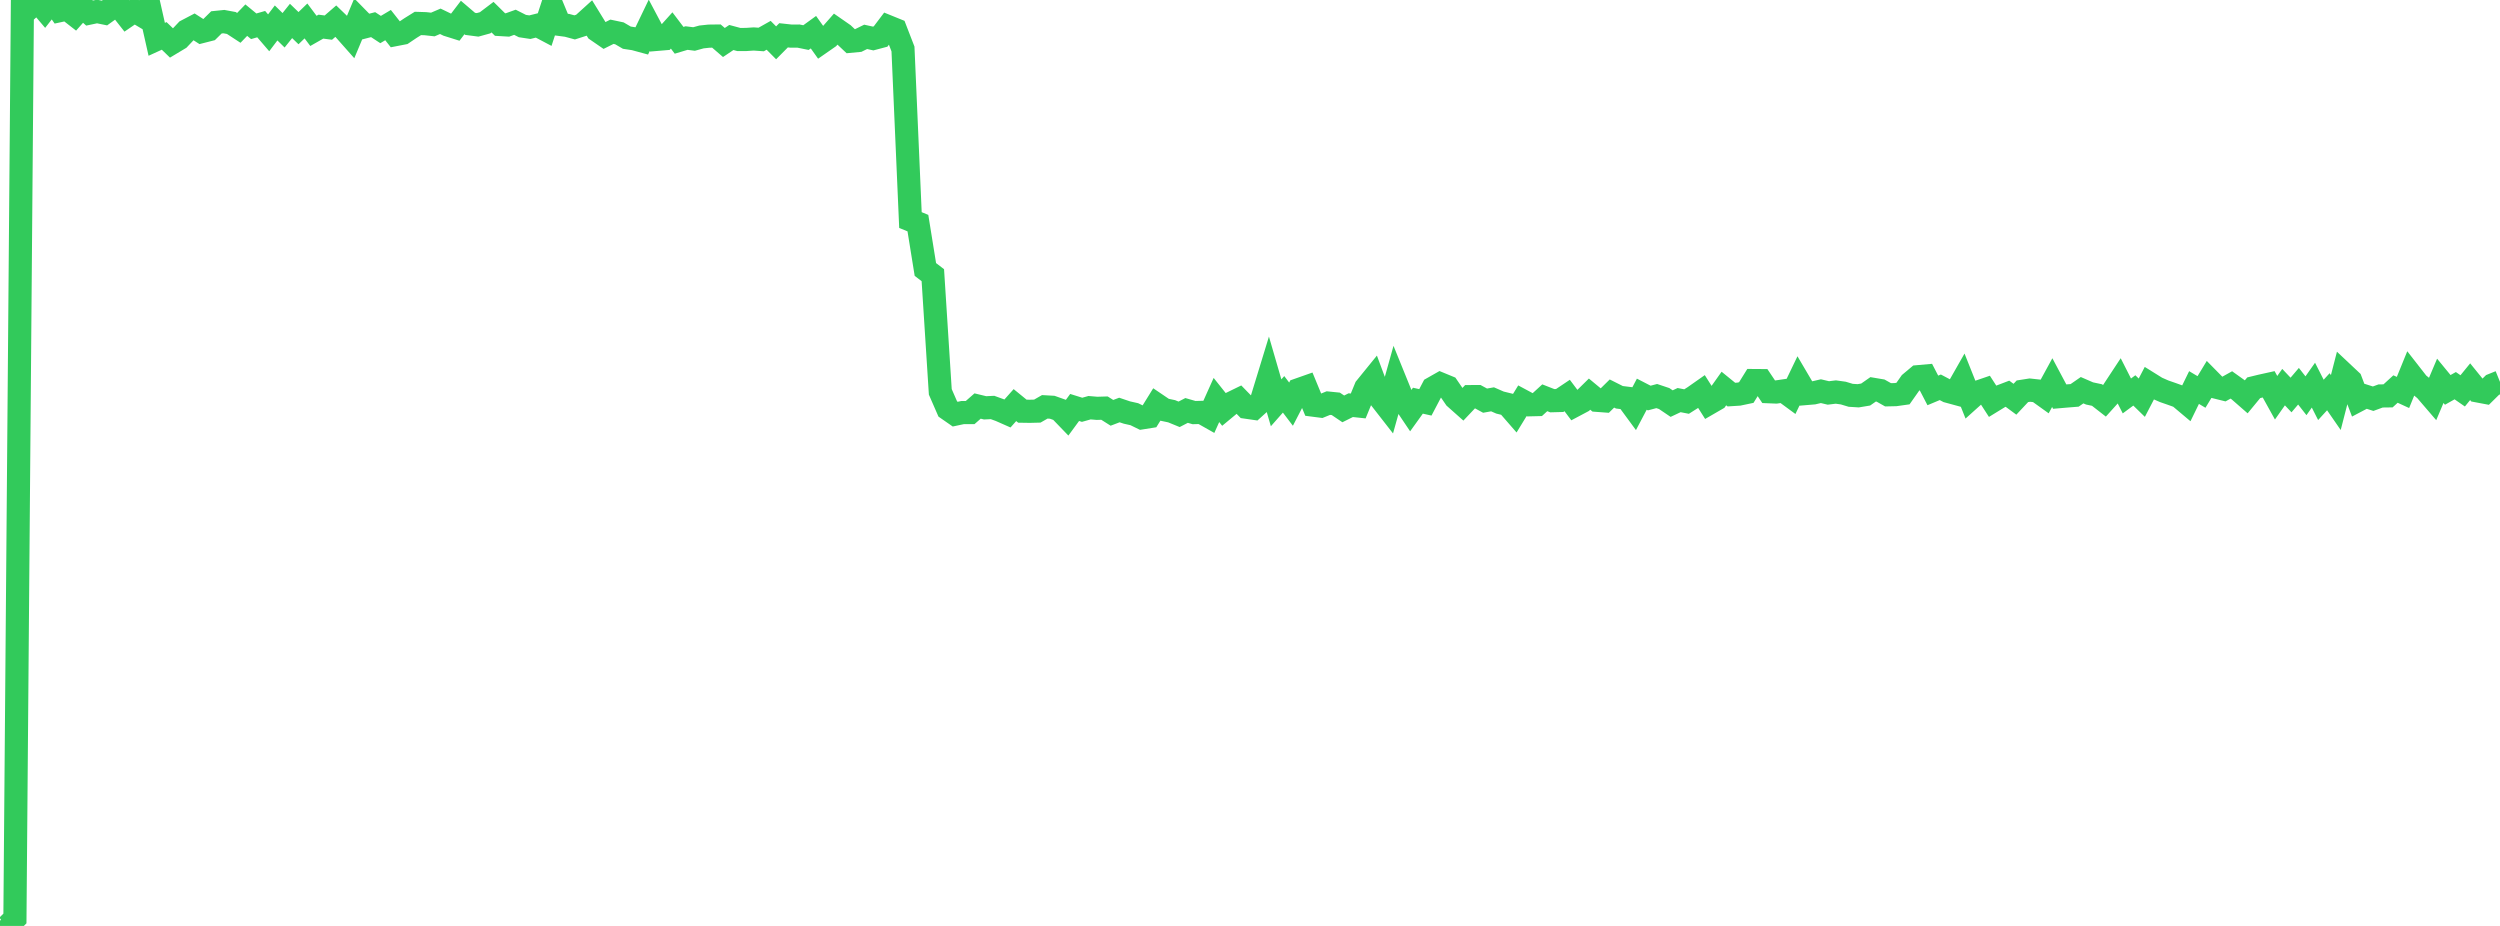 <?xml version="1.0" standalone="no"?>
<!DOCTYPE svg PUBLIC "-//W3C//DTD SVG 1.1//EN" "http://www.w3.org/Graphics/SVG/1.1/DTD/svg11.dtd">

<svg width="135" height="50" viewBox="0 0 135 50" preserveAspectRatio="none" 
  xmlns="http://www.w3.org/2000/svg"
  xmlns:xlink="http://www.w3.org/1999/xlink">


<polyline points="0.0, 49.729 0.403, 50.0 0.806, 49.598 1.209, 0.293 1.612, 0.409 2.015, 0.042 2.418, 0.516 2.821, 0.0 3.224, 0.574 3.627, 0.486 4.03, 0.8 4.433, 0.345 4.836, 0.706 5.239, 0.621 5.642, 0.704 6.045, 0.414 6.448, 0.349 6.851, 0.862 7.254, 0.586 7.657, 0.826 8.06, 0.333 8.463, 2.123 8.866, 1.939 9.269, 2.329 9.672, 2.087 10.075, 1.66 10.478, 1.449 10.881, 1.708 11.284, 1.605 11.687, 1.208 12.09, 1.167 12.493, 1.242 12.896, 1.505 13.299, 1.088 13.701, 1.419 14.104, 1.303 14.507, 1.772 14.91, 1.239 15.313, 1.635 15.716, 1.131 16.119, 1.521 16.522, 1.131 16.925, 1.668 17.328, 1.439 17.731, 1.491 18.134, 1.141 18.537, 1.53 18.94, 1.985 19.343, 1.024 19.746, 1.435 20.149, 1.331 20.552, 1.595 20.955, 1.355 21.358, 1.867 21.761, 1.789 22.164, 1.517 22.567, 1.266 22.97, 1.279 23.373, 1.323 23.776, 1.15 24.179, 1.345 24.582, 1.472 24.985, 0.945 25.388, 1.289 25.791, 1.342 26.194, 1.231 26.597, 0.926 27.0, 1.324 27.403, 1.348 27.806, 1.203 28.209, 1.407 28.612, 1.468 29.015, 1.367 29.418, 1.58 29.821, 0.346 30.224, 1.317 30.627, 1.37 31.03, 1.479 31.433, 1.35 31.836, 0.985 32.239, 1.64 32.642, 1.917 33.045, 1.715 33.448, 1.8 33.851, 2.035 34.254, 2.096 34.657, 2.206 35.06, 1.367 35.463, 2.127 35.866, 2.093 36.269, 1.645 36.672, 2.176 37.075, 2.055 37.478, 2.106 37.881, 1.995 38.284, 1.952 38.687, 1.947 39.09, 2.295 39.493, 2.025 39.896, 2.133 40.299, 2.131 40.701, 2.104 41.104, 2.133 41.507, 1.906 41.91, 2.313 42.313, 1.906 42.716, 1.95 43.119, 1.948 43.522, 2.03 43.925, 1.738 44.328, 2.304 44.731, 2.024 45.134, 1.566 45.537, 1.846 45.94, 2.226 46.343, 2.188 46.746, 1.99 47.149, 2.079 47.552, 1.972 47.955, 1.439 48.358, 1.603 48.761, 2.645 49.164, 11.883 49.567, 12.049 49.97, 14.551 50.373, 14.86 50.776, 21.161 51.179, 22.084 51.582, 22.364 51.985, 22.278 52.388, 22.278 52.791, 21.925 53.194, 22.023 53.597, 22.004 54.0, 22.15 54.403, 22.328 54.806, 21.875 55.209, 22.204 55.612, 22.21 56.015, 22.2 56.418, 21.969 56.821, 21.992 57.224, 22.135 57.627, 22.553 58.03, 22.003 58.433, 22.129 58.836, 22.016 59.239, 22.05 59.642, 22.038 60.045, 22.293 60.448, 22.14 60.851, 22.276 61.254, 22.367 61.657, 22.564 62.06, 22.5 62.463, 21.849 62.866, 22.122 63.269, 22.208 63.672, 22.373 64.075, 22.164 64.478, 22.28 64.881, 22.269 65.284, 22.497 65.687, 21.599 66.09, 22.105 66.493, 21.771 66.896, 21.574 67.299, 21.988 67.701, 22.046 68.104, 21.681 68.507, 20.363 68.91, 21.751 69.313, 21.294 69.716, 21.825 70.119, 21.045 70.522, 20.903 70.925, 21.879 71.328, 21.931 71.731, 21.767 72.134, 21.808 72.537, 22.08 72.94, 21.879 73.343, 21.922 73.746, 20.941 74.149, 20.445 74.552, 21.528 74.955, 22.045 75.358, 20.605 75.761, 21.598 76.164, 22.197 76.567, 21.637 76.97, 21.727 77.373, 20.959 77.776, 20.73 78.179, 20.896 78.582, 21.485 78.985, 21.843 79.388, 21.417 79.791, 21.416 80.194, 21.635 80.597, 21.563 81.0, 21.739 81.403, 21.838 81.806, 22.301 82.209, 21.642 82.612, 21.858 83.015, 21.848 83.418, 21.48 83.821, 21.638 84.224, 21.627 84.627, 21.357 85.03, 21.894 85.433, 21.68 85.836, 21.283 86.239, 21.617 86.642, 21.647 87.045, 21.25 87.448, 21.453 87.851, 21.503 88.254, 22.051 88.657, 21.286 89.06, 21.494 89.463, 21.387 89.866, 21.522 90.269, 21.795 90.672, 21.605 91.075, 21.684 91.478, 21.428 91.881, 21.145 92.284, 21.782 92.687, 21.549 93.09, 20.98 93.493, 21.308 93.896, 21.283 94.299, 21.198 94.701, 20.55 95.104, 20.553 95.507, 21.153 95.91, 21.169 96.313, 21.11 96.716, 21.406 97.119, 20.566 97.522, 21.251 97.925, 21.217 98.328, 21.123 98.731, 21.219 99.134, 21.17 99.537, 21.226 99.94, 21.347 100.343, 21.372 100.746, 21.305 101.149, 21.024 101.552, 21.092 101.955, 21.319 102.358, 21.31 102.761, 21.253 103.164, 20.68 103.567, 20.342 103.97, 20.306 104.373, 21.083 104.776, 20.914 105.179, 21.127 105.582, 21.237 105.985, 20.529 106.388, 21.539 106.791, 21.177 107.194, 21.039 107.597, 21.662 108.0, 21.415 108.403, 21.261 108.806, 21.559 109.209, 21.129 109.612, 21.066 110.015, 21.11 110.418, 21.399 110.821, 20.661 111.224, 21.417 111.627, 21.382 112.03, 21.35 112.433, 21.071 112.836, 21.246 113.239, 21.332 113.642, 21.646 114.045, 21.199 114.448, 20.587 114.851, 21.381 115.254, 21.083 115.657, 21.476 116.06, 20.701 116.463, 20.952 116.866, 21.129 117.269, 21.269 117.672, 21.414 118.075, 21.753 118.478, 20.927 118.881, 21.166 119.284, 20.501 119.687, 20.91 120.09, 21.01 120.493, 20.786 120.896, 21.074 121.299, 21.426 121.701, 20.939 122.104, 20.841 122.507, 20.752 122.91, 21.478 123.313, 20.905 123.716, 21.33 124.119, 20.856 124.522, 21.371 124.925, 20.798 125.328, 21.594 125.731, 21.154 126.134, 21.738 126.537, 20.172 126.94, 20.551 127.343, 21.613 127.746, 21.401 128.149, 21.53 128.552, 21.382 128.955, 21.377 129.358, 21.008 129.761, 21.193 130.164, 20.203 130.567, 20.719 130.97, 21.048 131.373, 21.517 131.776, 20.564 132.179, 21.054 132.582, 20.827 132.985, 21.107 133.388, 20.612 133.791, 21.109 134.194, 21.185 134.597, 20.787 135.0, 20.624" fill="none" stroke="#32ca5b" stroke-width="1.25"/>

</svg>